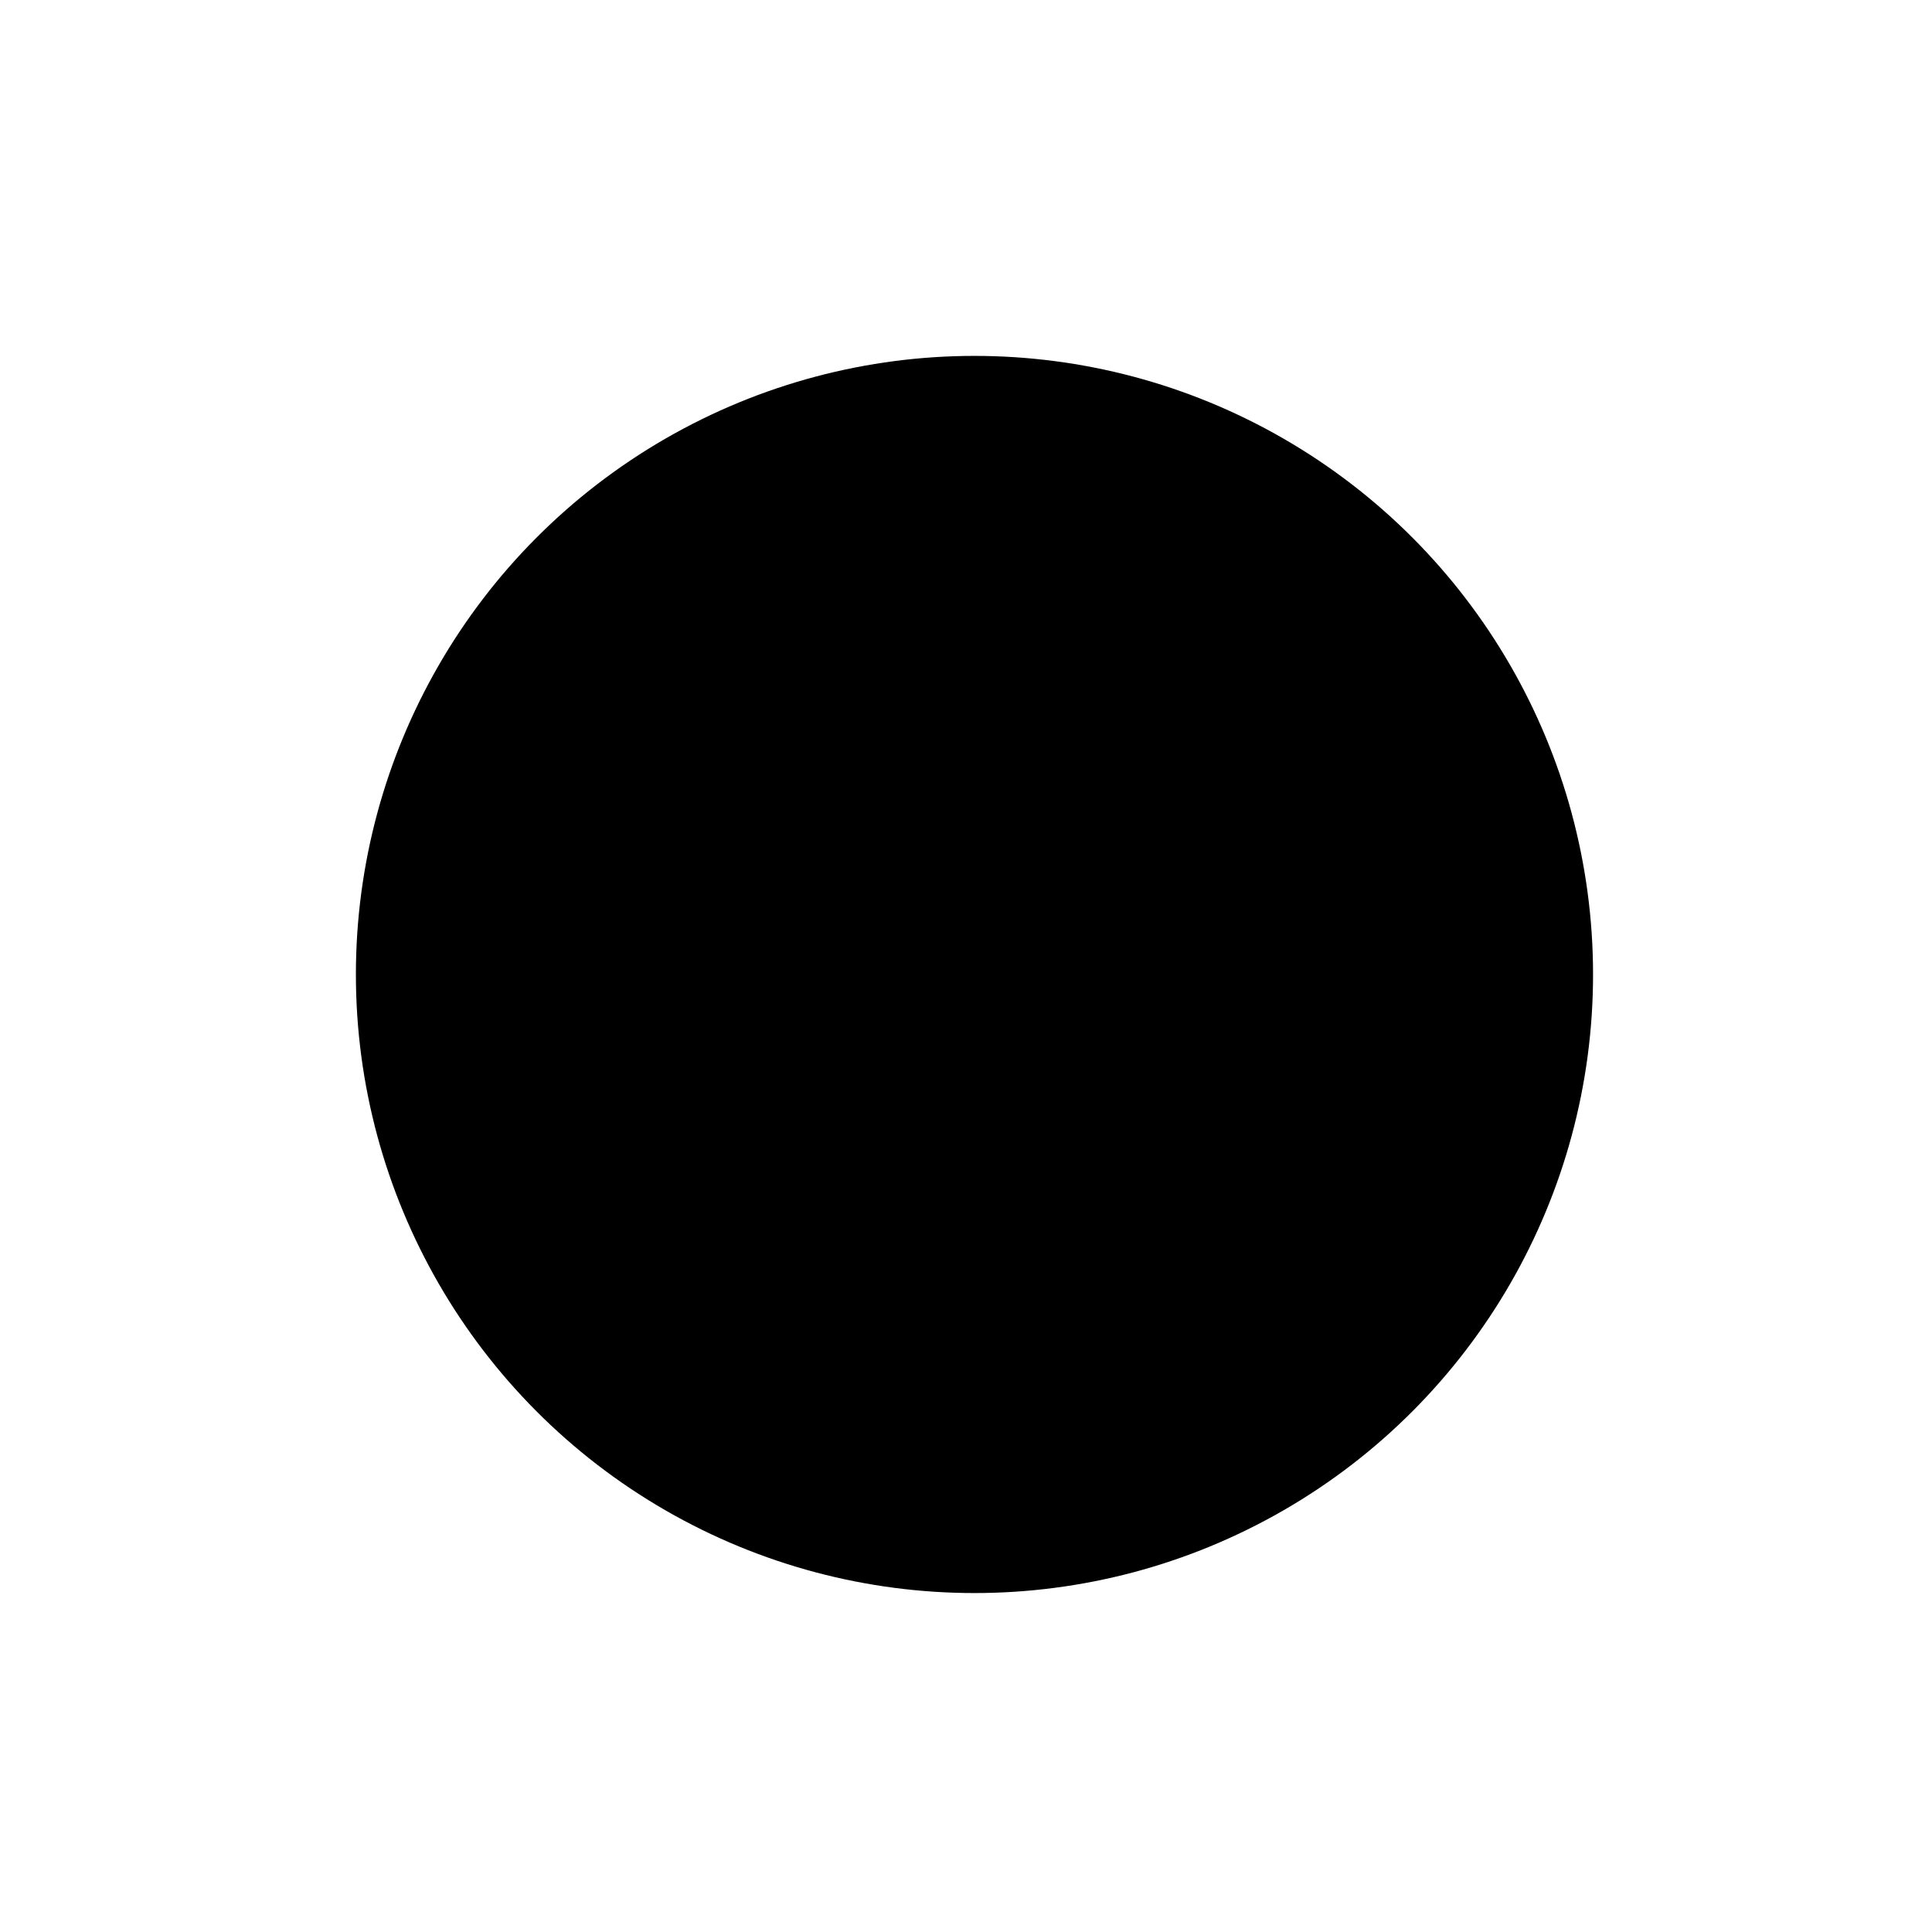 <svg xmlns="http://www.w3.org/2000/svg" width="114" height="114" viewBox="0 0 114 114">
  <g id="Groupe_28" data-name="Groupe 28" transform="translate(-15461 -525)">
    <rect id="Rectangle_20" data-name="Rectangle 20" width="114" height="114" transform="translate(15461 525)" fill="none"/>
    <circle id="Ellipse_1" data-name="Ellipse 1" cx="36.5" cy="36.5" r="36.5" transform="translate(15482 546)"/>
  </g>
</svg>
